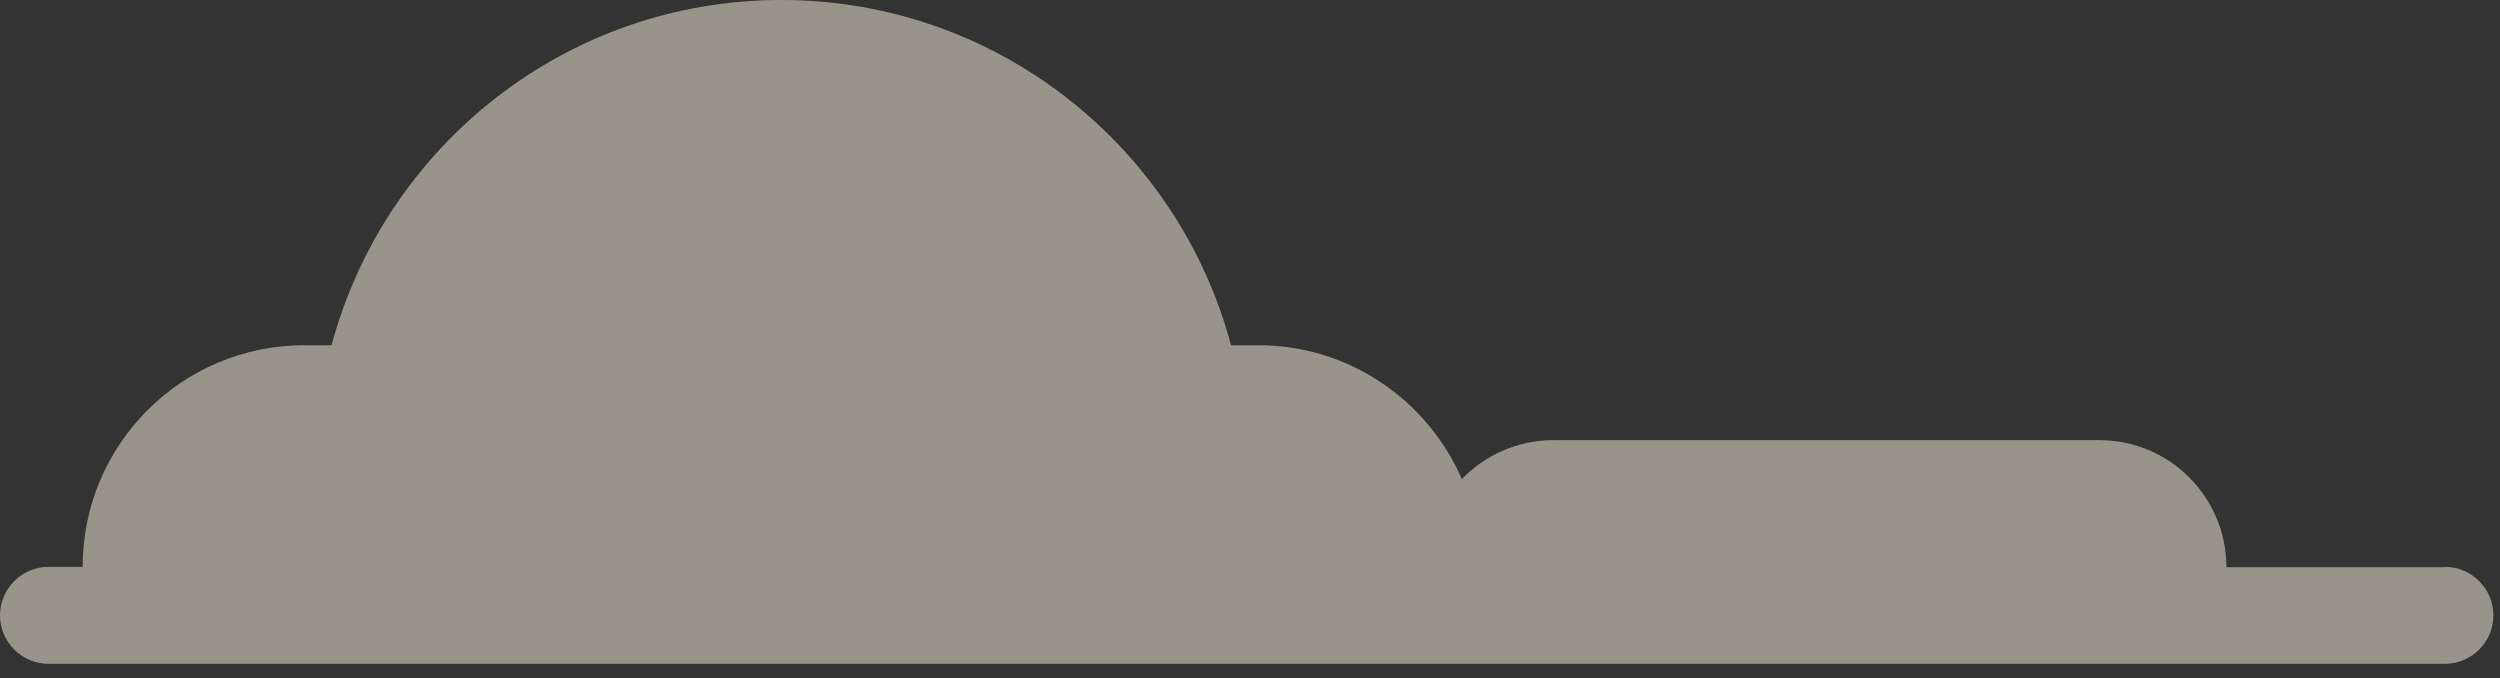 <?xml version="1.0" encoding="UTF-8"?> <svg xmlns="http://www.w3.org/2000/svg" width="129" height="35" viewBox="0 0 129 35" fill="none"><rect x="0" y="0" width="129" height="35" fill="#333333" stroke="none"/><path opacity="0.5" fill-rule="evenodd" clip-rule="evenodd" d="M126.176 29.267H114.882C114.882 25.655 111.957 22.712 108.327 22.712H80.153C78.303 22.712 76.629 23.487 75.431 24.721C73.669 20.668 69.634 17.814 64.929 17.814H63.52C60.789 7.559 51.432 0 40.314 0C29.196 0 19.858 7.559 17.109 17.814H15.699C9.374 17.814 4.264 22.941 4.264 29.249H2.502C1.128 29.249 0 30.377 0 31.751C0 33.125 1.128 34.253 2.502 34.253H126.158C127.533 34.253 128.66 33.125 128.66 31.751C128.66 30.377 127.533 29.249 126.158 29.249L126.176 29.267Z" fill="#FFF6E3"></path></svg> 